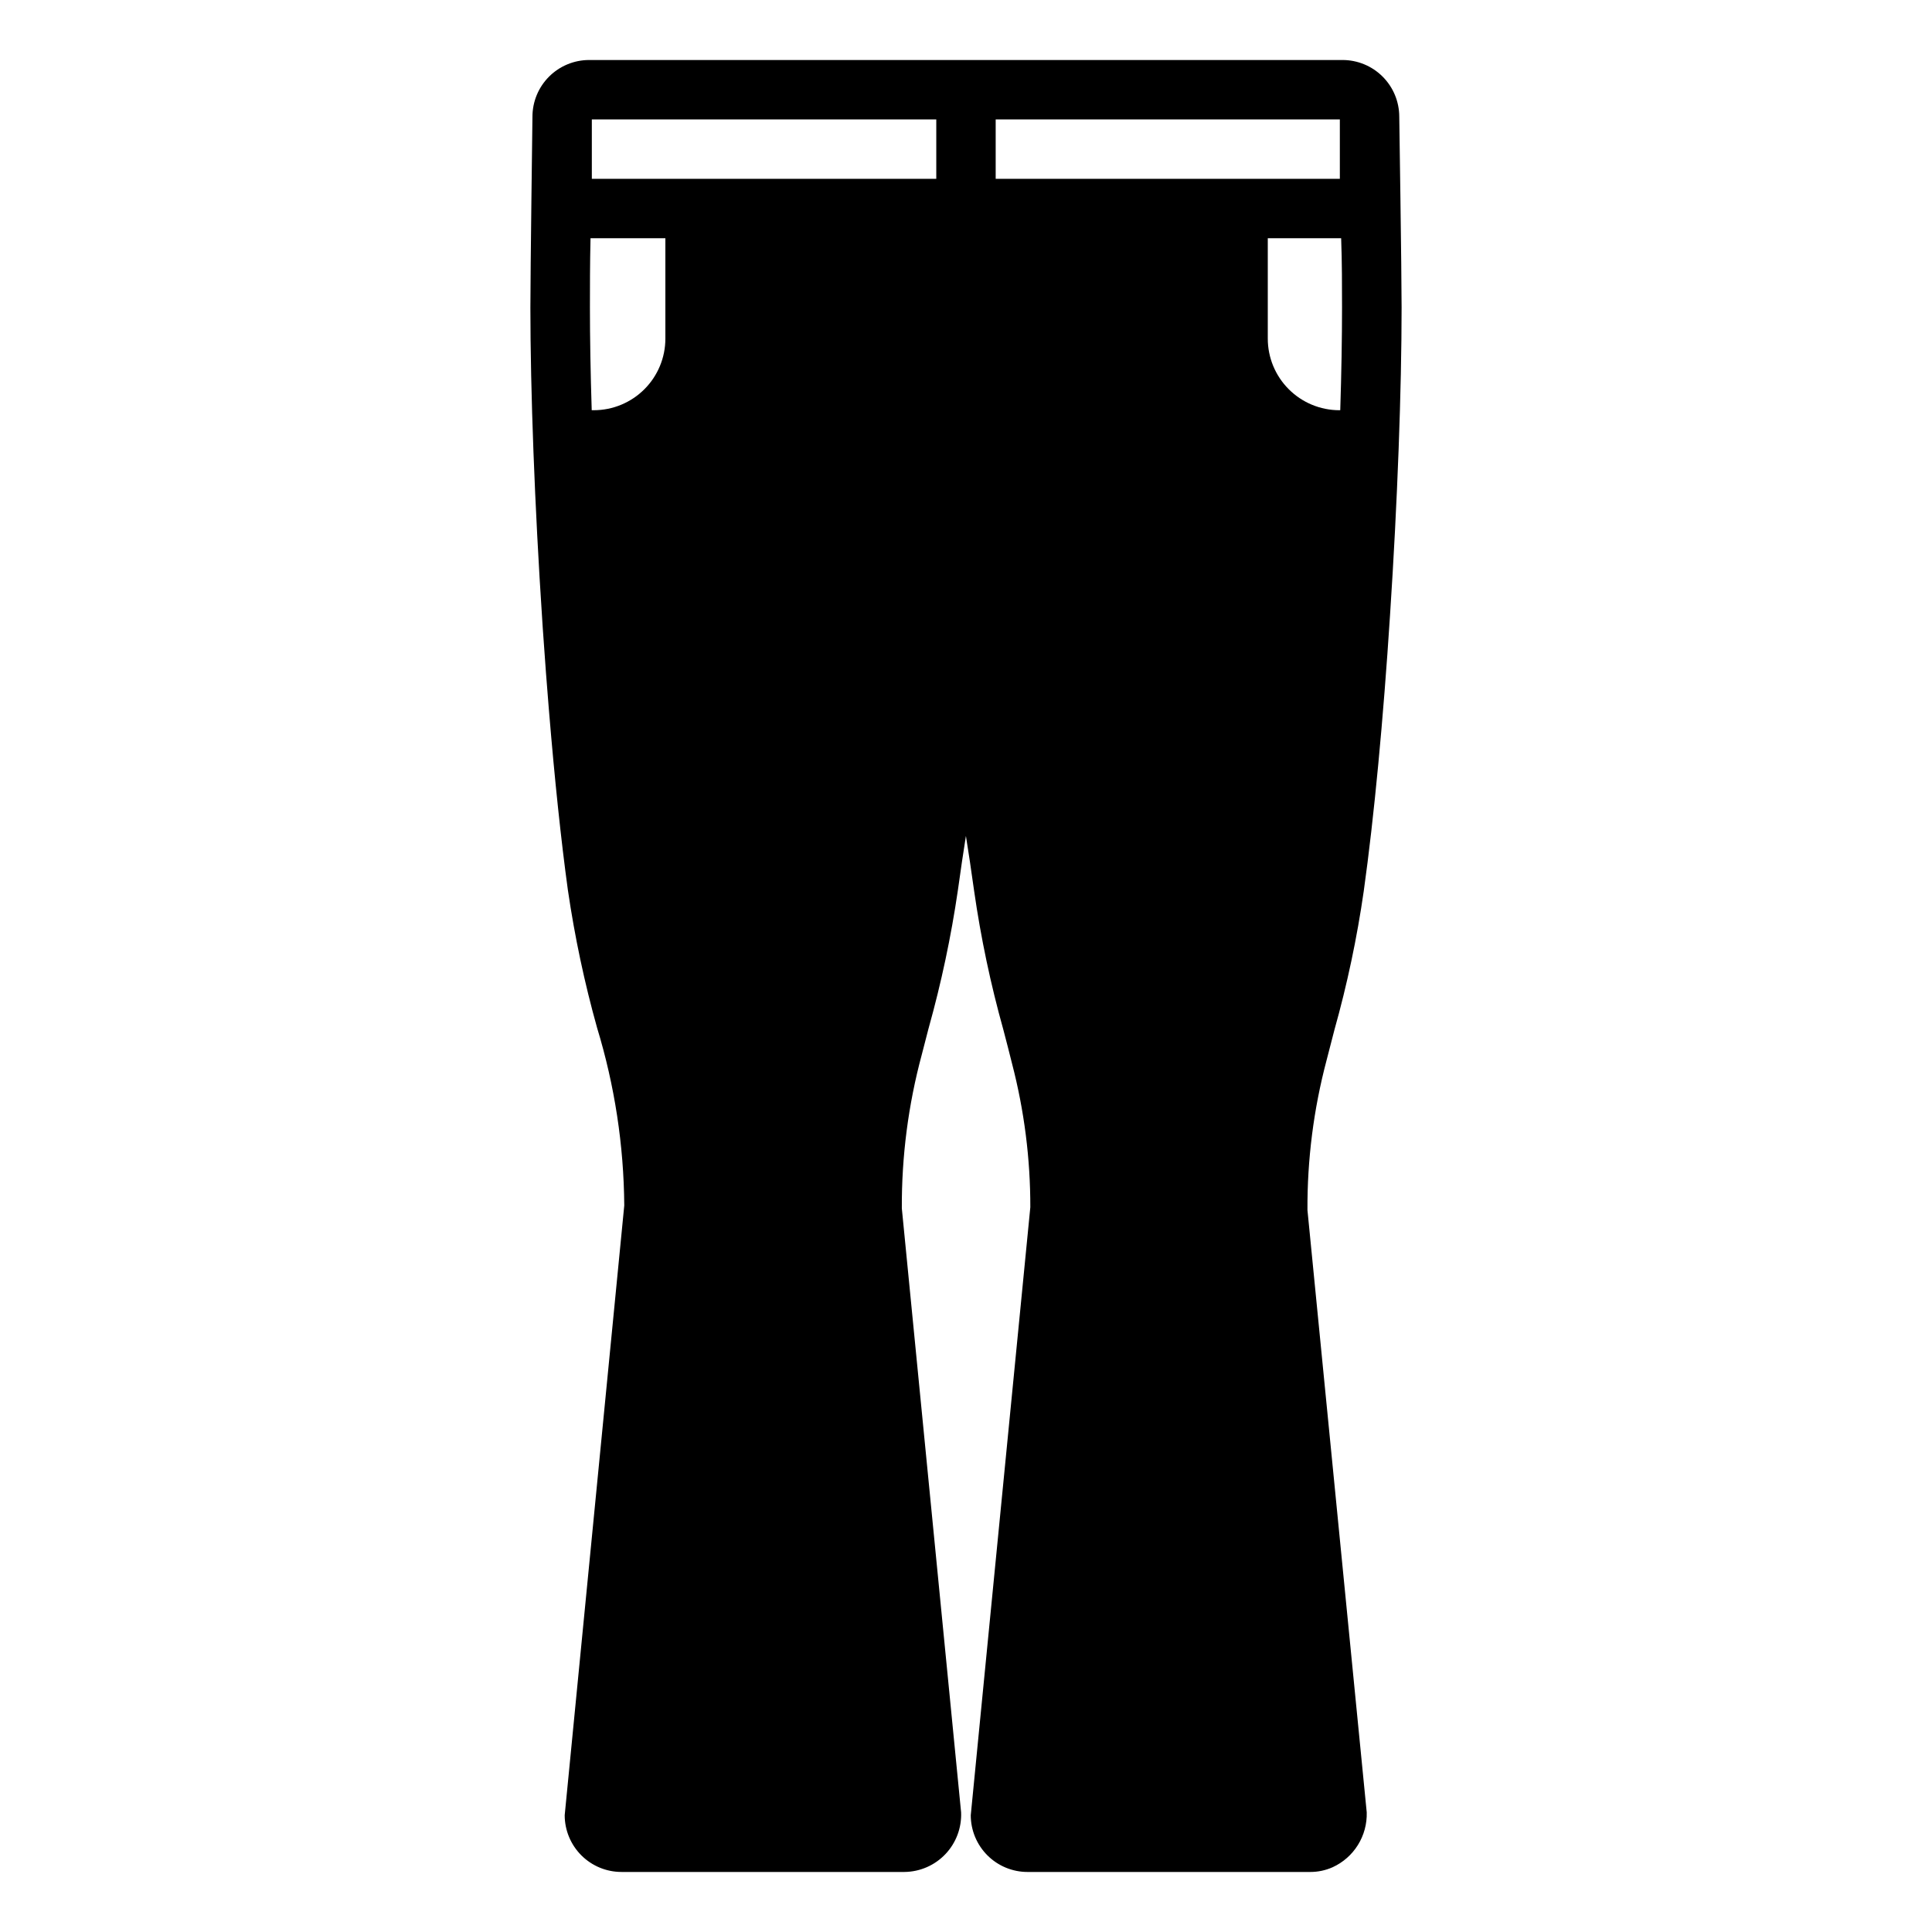 <?xml version="1.0" encoding="UTF-8"?>
<!-- Uploaded to: SVG Repo, www.svgrepo.com, Generator: SVG Repo Mixer Tools -->
<svg fill="#000000" width="800px" height="800px" version="1.1" viewBox="144 144 512 512" xmlns="http://www.w3.org/2000/svg">
 <path d="m497.62 416.98c3.398-12.094 6-24.398 7.789-36.836 2.762-19.746 5.176-45.457 6.965-73.129 1.977-30.008 3.066-59.863 3.066-81.543 0-9.57-0.621-50.559-0.621-50.559v0.004c-0.008-3.981-1.59-7.797-4.406-10.613-2.816-2.816-6.633-4.398-10.617-4.402h-199.68c-3.981 0.004-7.797 1.59-10.609 4.402-2.816 2.816-4.398 6.633-4.402 10.613 0 0-0.547 41.137-0.547 50.559 0 21.984 1.125 52.512 3.16 83.113 0.039 0.605 0.078 1.215 0.117 1.82 0.27 3.981 0.555 7.953 0.855 11.918 0.227 3.031 0.465 5.992 0.707 8.949l0.129 1.562c1.453 17.531 3.137 33.711 4.984 47.152h0.004c1.801 12.289 4.379 24.457 7.727 36.418 4.652 15.258 7.078 31.105 7.195 47.055l-15.785 161.59c0.004 3.988 1.59 7.809 4.41 10.629 2.816 2.82 6.641 4.406 10.629 4.406h75.016-0.004c4.106-0.043 8.02-1.75 10.844-4.727 2.828-2.981 4.328-6.977 4.156-11.078l-15.707-160.05c-0.07-13.742 1.703-27.434 5.277-40.707 0.594-2.348 1.203-4.703 1.84-7.117h0.004c3.344-11.969 5.926-24.141 7.727-36.438 0.754-5.441 1.461-10.203 2.137-14.434 0.684 4.273 1.414 9.082 2.176 14.586 1.781 12.422 4.375 24.715 7.754 36.801 0.805 3.059 1.57 6.027 2.305 8.992 3.227 12.414 4.852 25.191 4.832 38.02l-15.785 161.12c0.004 3.988 1.59 7.809 4.41 10.629 2.816 2.82 6.641 4.406 10.629 4.406h74.938c2.039 0.004 4.051-0.422 5.914-1.25 2.773-1.266 5.106-3.32 6.715-5.906s2.418-5.586 2.332-8.633l-15.707-159.6c-0.074-13.398 1.629-26.746 5.059-39.699 0.664-2.648 1.355-5.301 2.074-8.023zm-177.29-183.24c0 5.031-2 9.855-5.559 13.41-3.559 3.559-8.379 5.559-13.41 5.562h-0.551c-0.316-9.918-0.473-19.207-0.473-27.238 0-5.039 0-11.73 0.156-18.344h19.836zm71.793-42.352h-91.281v-15.742l91.281-0.004zm15.742 0v-15.742l91.207-0.004v15.742l-91.203 0.004zm72.109 42.352v-26.609h19.445c0.234 6.297 0.234 12.91 0.234 18.344 0 8.031-0.156 17.32-0.473 27.238h-0.234c-5.031-0.004-9.855-2.004-13.41-5.562-3.559-3.555-5.559-8.379-5.562-13.41z"/>
</svg>